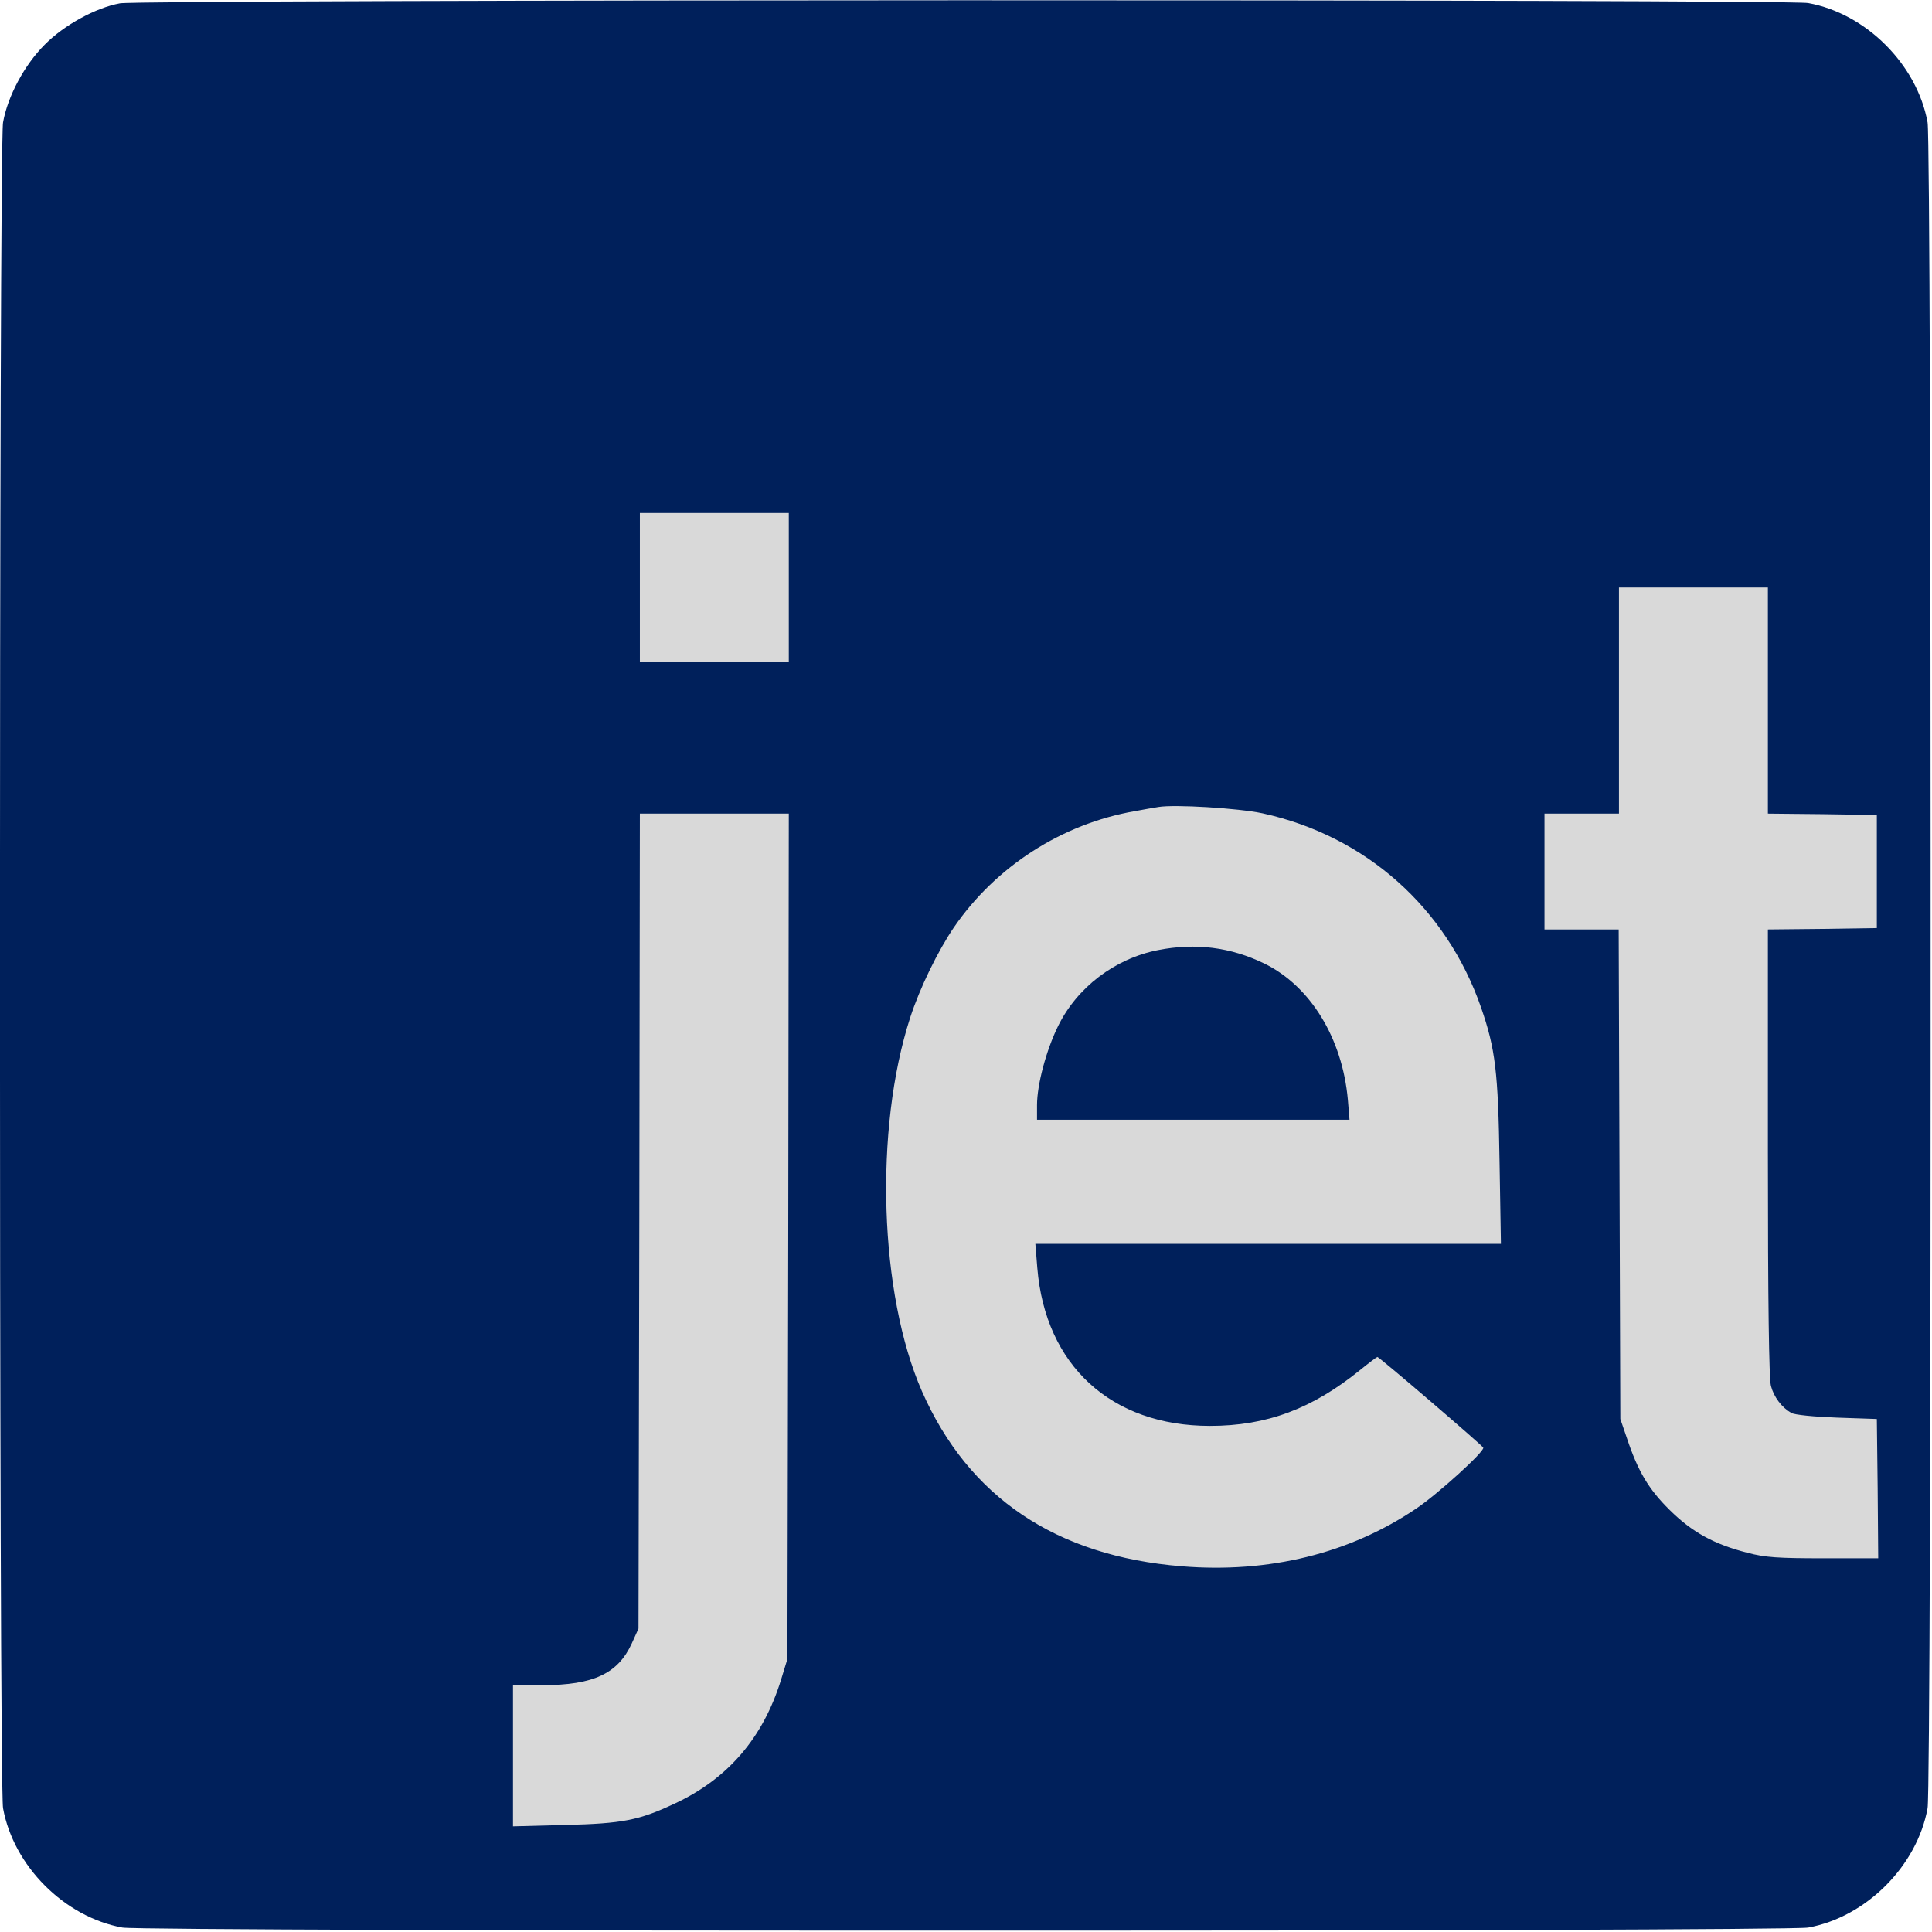 <svg width="934" height="934" viewBox="0 0 934 934" fill="none" xmlns="http://www.w3.org/2000/svg">
<g clip-path="url(#clip0_1_2)">
<rect x="2" y="2" width="929" height="929" rx="256" fill="#D9D9D9"/>
<path d="M58 1.6C46.267 3.733 30.933 12.133 21.6 21.6C11.867 31.333 3.733 46.4 1.467 59.2C-0.533 70.4 -0.533 862.933 1.467 874.133C6.533 902.133 31.2 926.8 59.2 931.867C70.4 933.867 862.933 933.867 874.133 931.867C902.133 926.8 926.8 902.133 931.867 874.133C933.867 862.933 933.867 70.4 931.867 59.2C926.8 31.2 902.133 6.533 874.133 1.467C863.867 -0.4 67.867 -0.267 58 1.6ZM381.333 284V320H345.333H309.333V284V248H345.333H381.333V284ZM854.667 338.667V393.333L881.067 393.6L907.333 394V421.333V448.667L881.067 449.067L854.667 449.333V557.067C854.667 630.533 855.2 666.4 856.133 670C857.6 675.467 861.333 680.4 866 683.067C867.467 684 877.067 684.933 888 685.333L907.333 686L907.733 719.6L908 753.333H881.6C859.6 753.333 853.333 752.933 844.8 750.667C828.533 746.533 818 740.667 807.2 730C797.067 720 791.867 711.333 786.533 695.333L783.333 686L782.933 567.6L782.533 449.333H764.667H746.667V421.333V393.333H764.667H782.667V338.667V284H818.667H854.667V338.667ZM610.4 393.2C660.267 404.133 699.2 438.8 716 487.067C722.933 507.067 724.267 518.133 724.933 561.6L725.6 601.333H613.067H500.533L501.467 612.933C505.333 660.133 537.2 689.333 584.933 689.333C612.4 689.333 634.4 681.067 657.6 662.267C661.867 658.8 665.6 656 665.867 656C666.8 656 716.667 698.8 717.067 699.867C717.733 701.733 694.933 722.4 684.8 729.2C652.533 751.067 613.333 760.667 571.2 757.2C510.533 752.267 468.267 723.867 445.733 672.667C425.067 625.6 422.533 546 440 492C444.667 477.6 453.467 459.6 461.2 448.267C481.333 418.933 513.333 398.267 548.667 392.133C553.067 391.333 558.133 390.4 560 390.133C567.733 388.8 598.533 390.667 610.4 393.2ZM381.067 597.6L380.667 802L377.6 812C368.933 840.133 351.867 860 326 872C308.933 880 301.067 881.6 273.067 882.267L248 882.933V848.8V814.667H262.267C286.933 814.667 298.8 809.067 305.467 794.4L308.667 787.333L309.067 590.267L309.333 393.333H345.333H381.333L381.067 597.6Z" fill="#00205B"/>
<path d="M559.733 459.333C538.933 463.467 520.667 477.333 511.467 496.133C505.733 507.867 501.333 524.4 501.333 534.267V541.333H576.8H652.4L651.6 531.6C648.933 502 633.6 476.8 611.333 465.867C594.933 457.867 578 455.733 559.733 459.333Z" fill="#00205B"/>
</g>
<defs>
<clipPath id="clip0_1_2">
<rect width="933.333" height="933.333" fill="white"/>
</clipPath>
</defs>
</svg>
